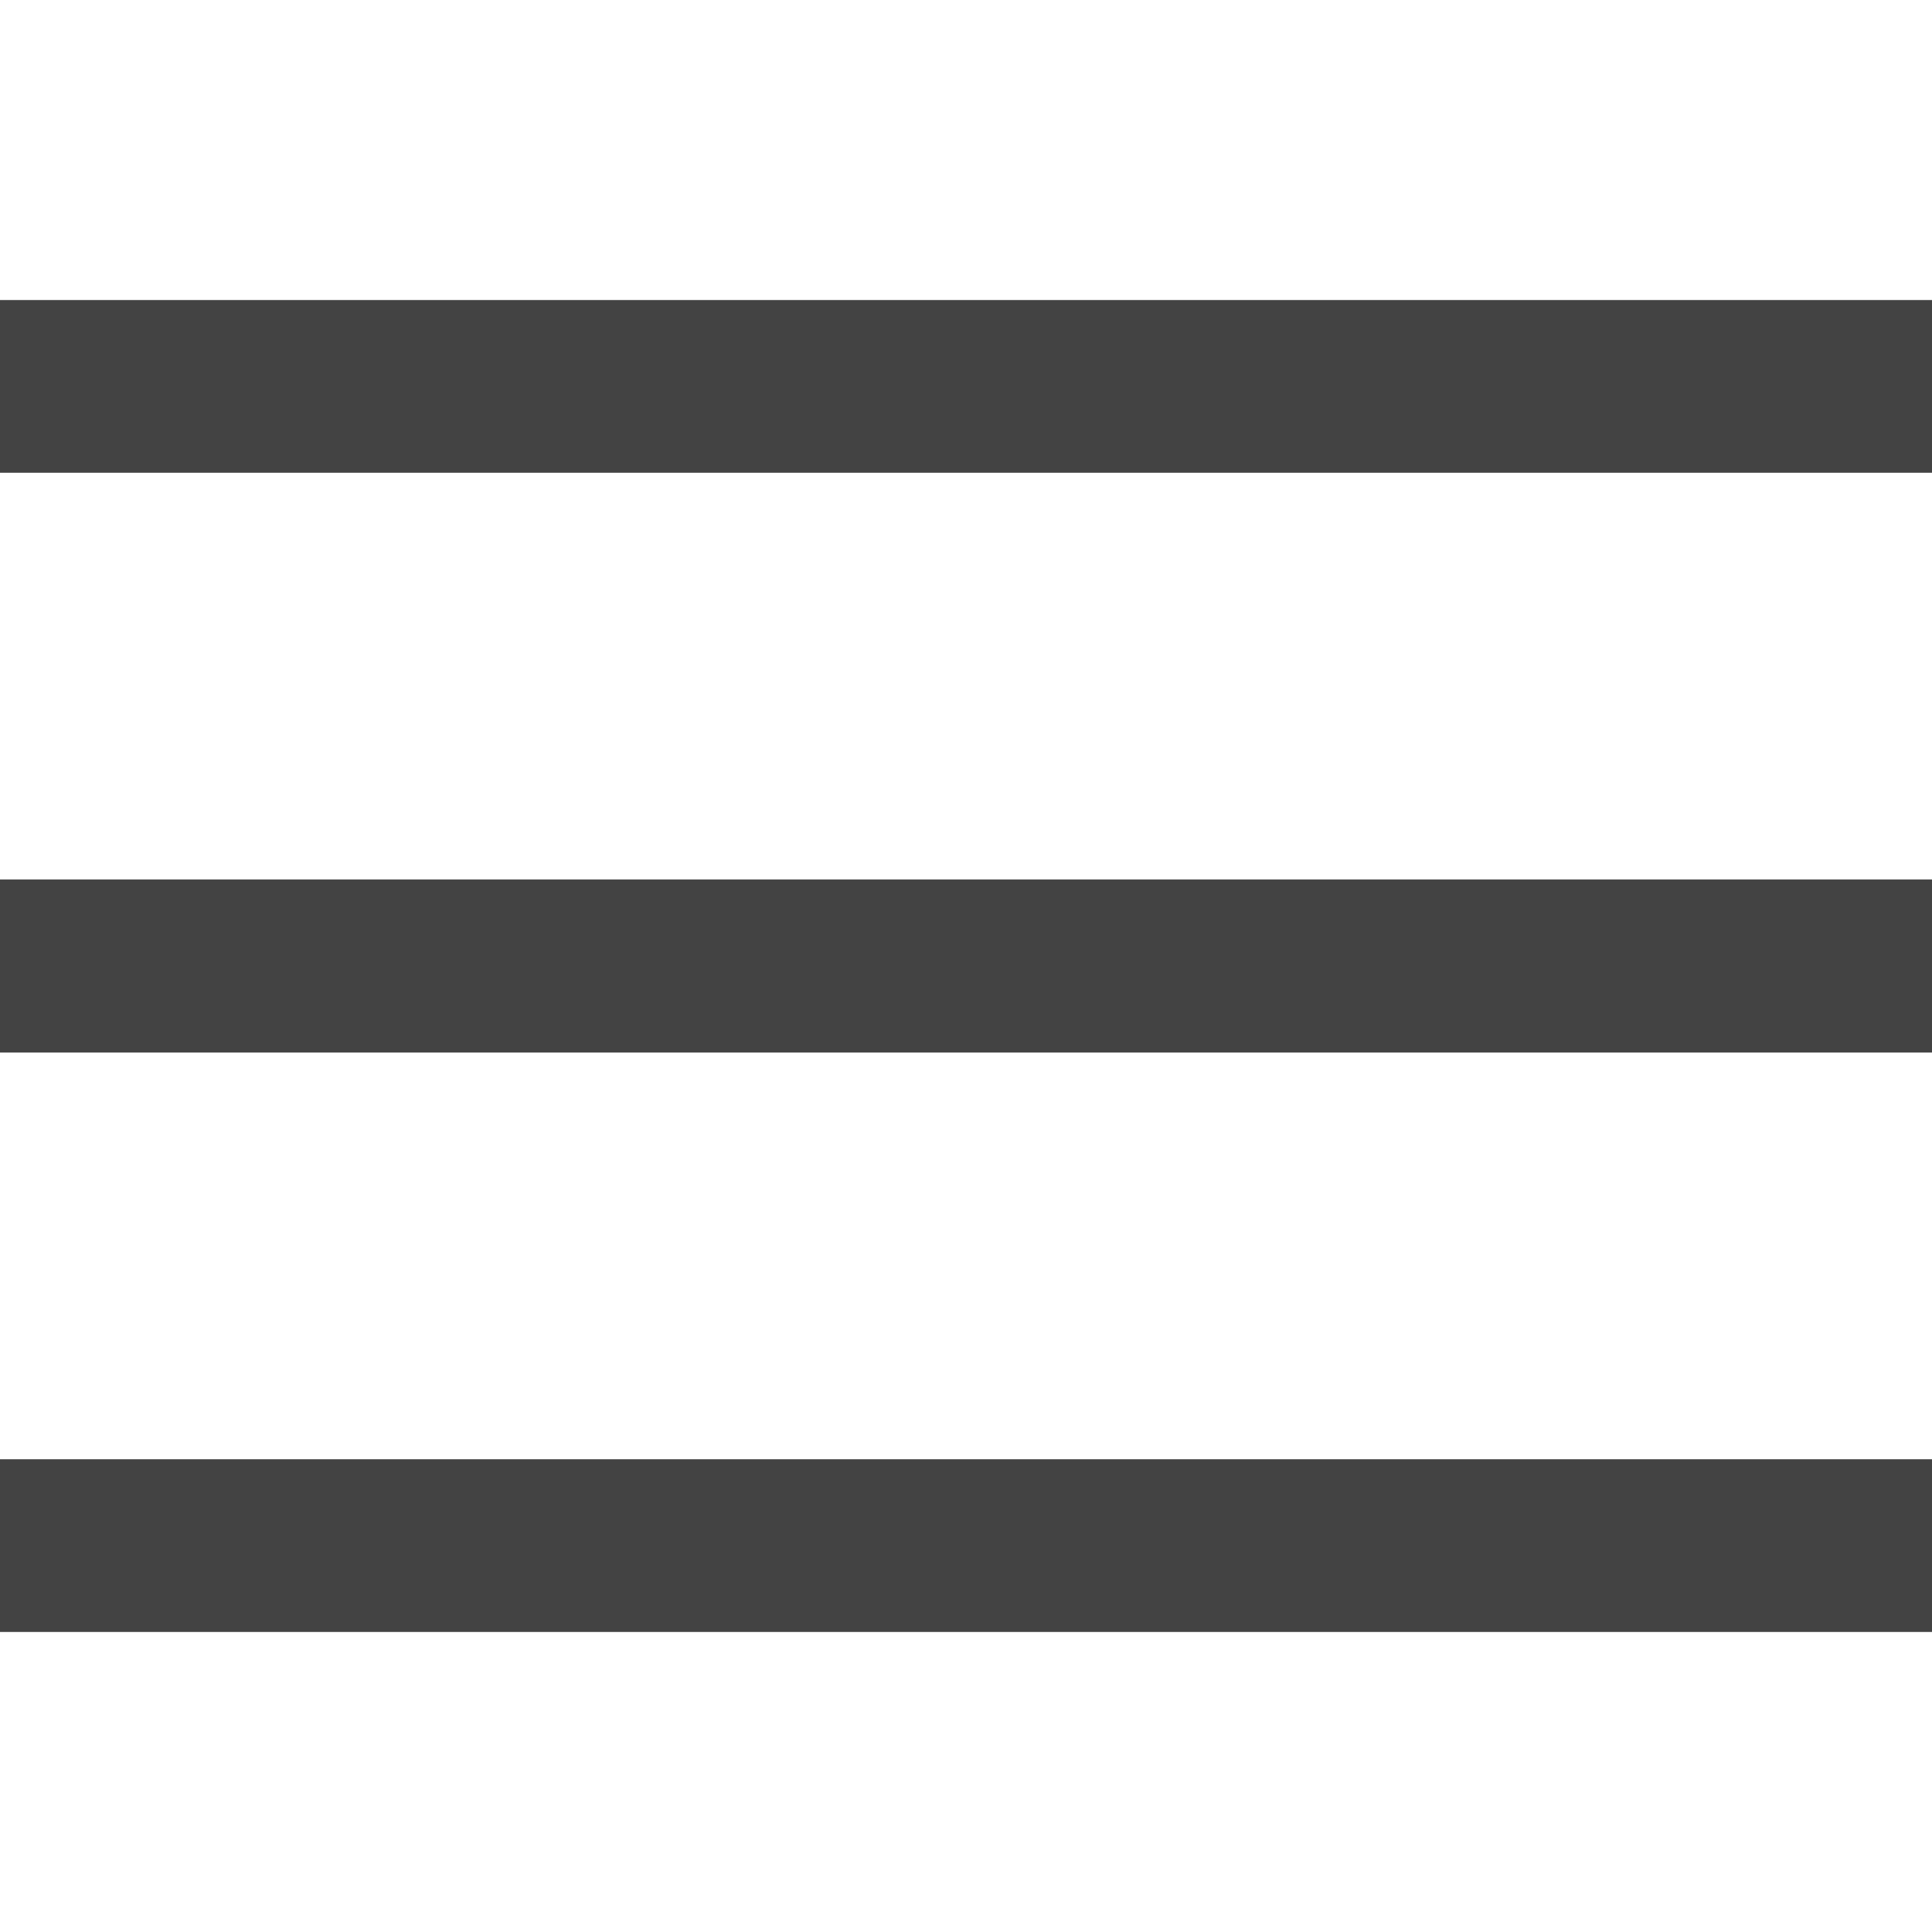 <svg id="Layer_1" data-name="Layer 1" xmlns="http://www.w3.org/2000/svg" viewBox="0 0 100 100"><defs><style>.cls-1{fill:#434343;}</style></defs><rect class="cls-1" y="15.53" width="100" height="8.94"/><rect class="cls-1" y="45.53" width="100" height="8.94"/><rect class="cls-1" y="45.53" width="100" height="8.94"/><rect class="cls-1" y="75.53" width="100" height="8.94"/></svg>
